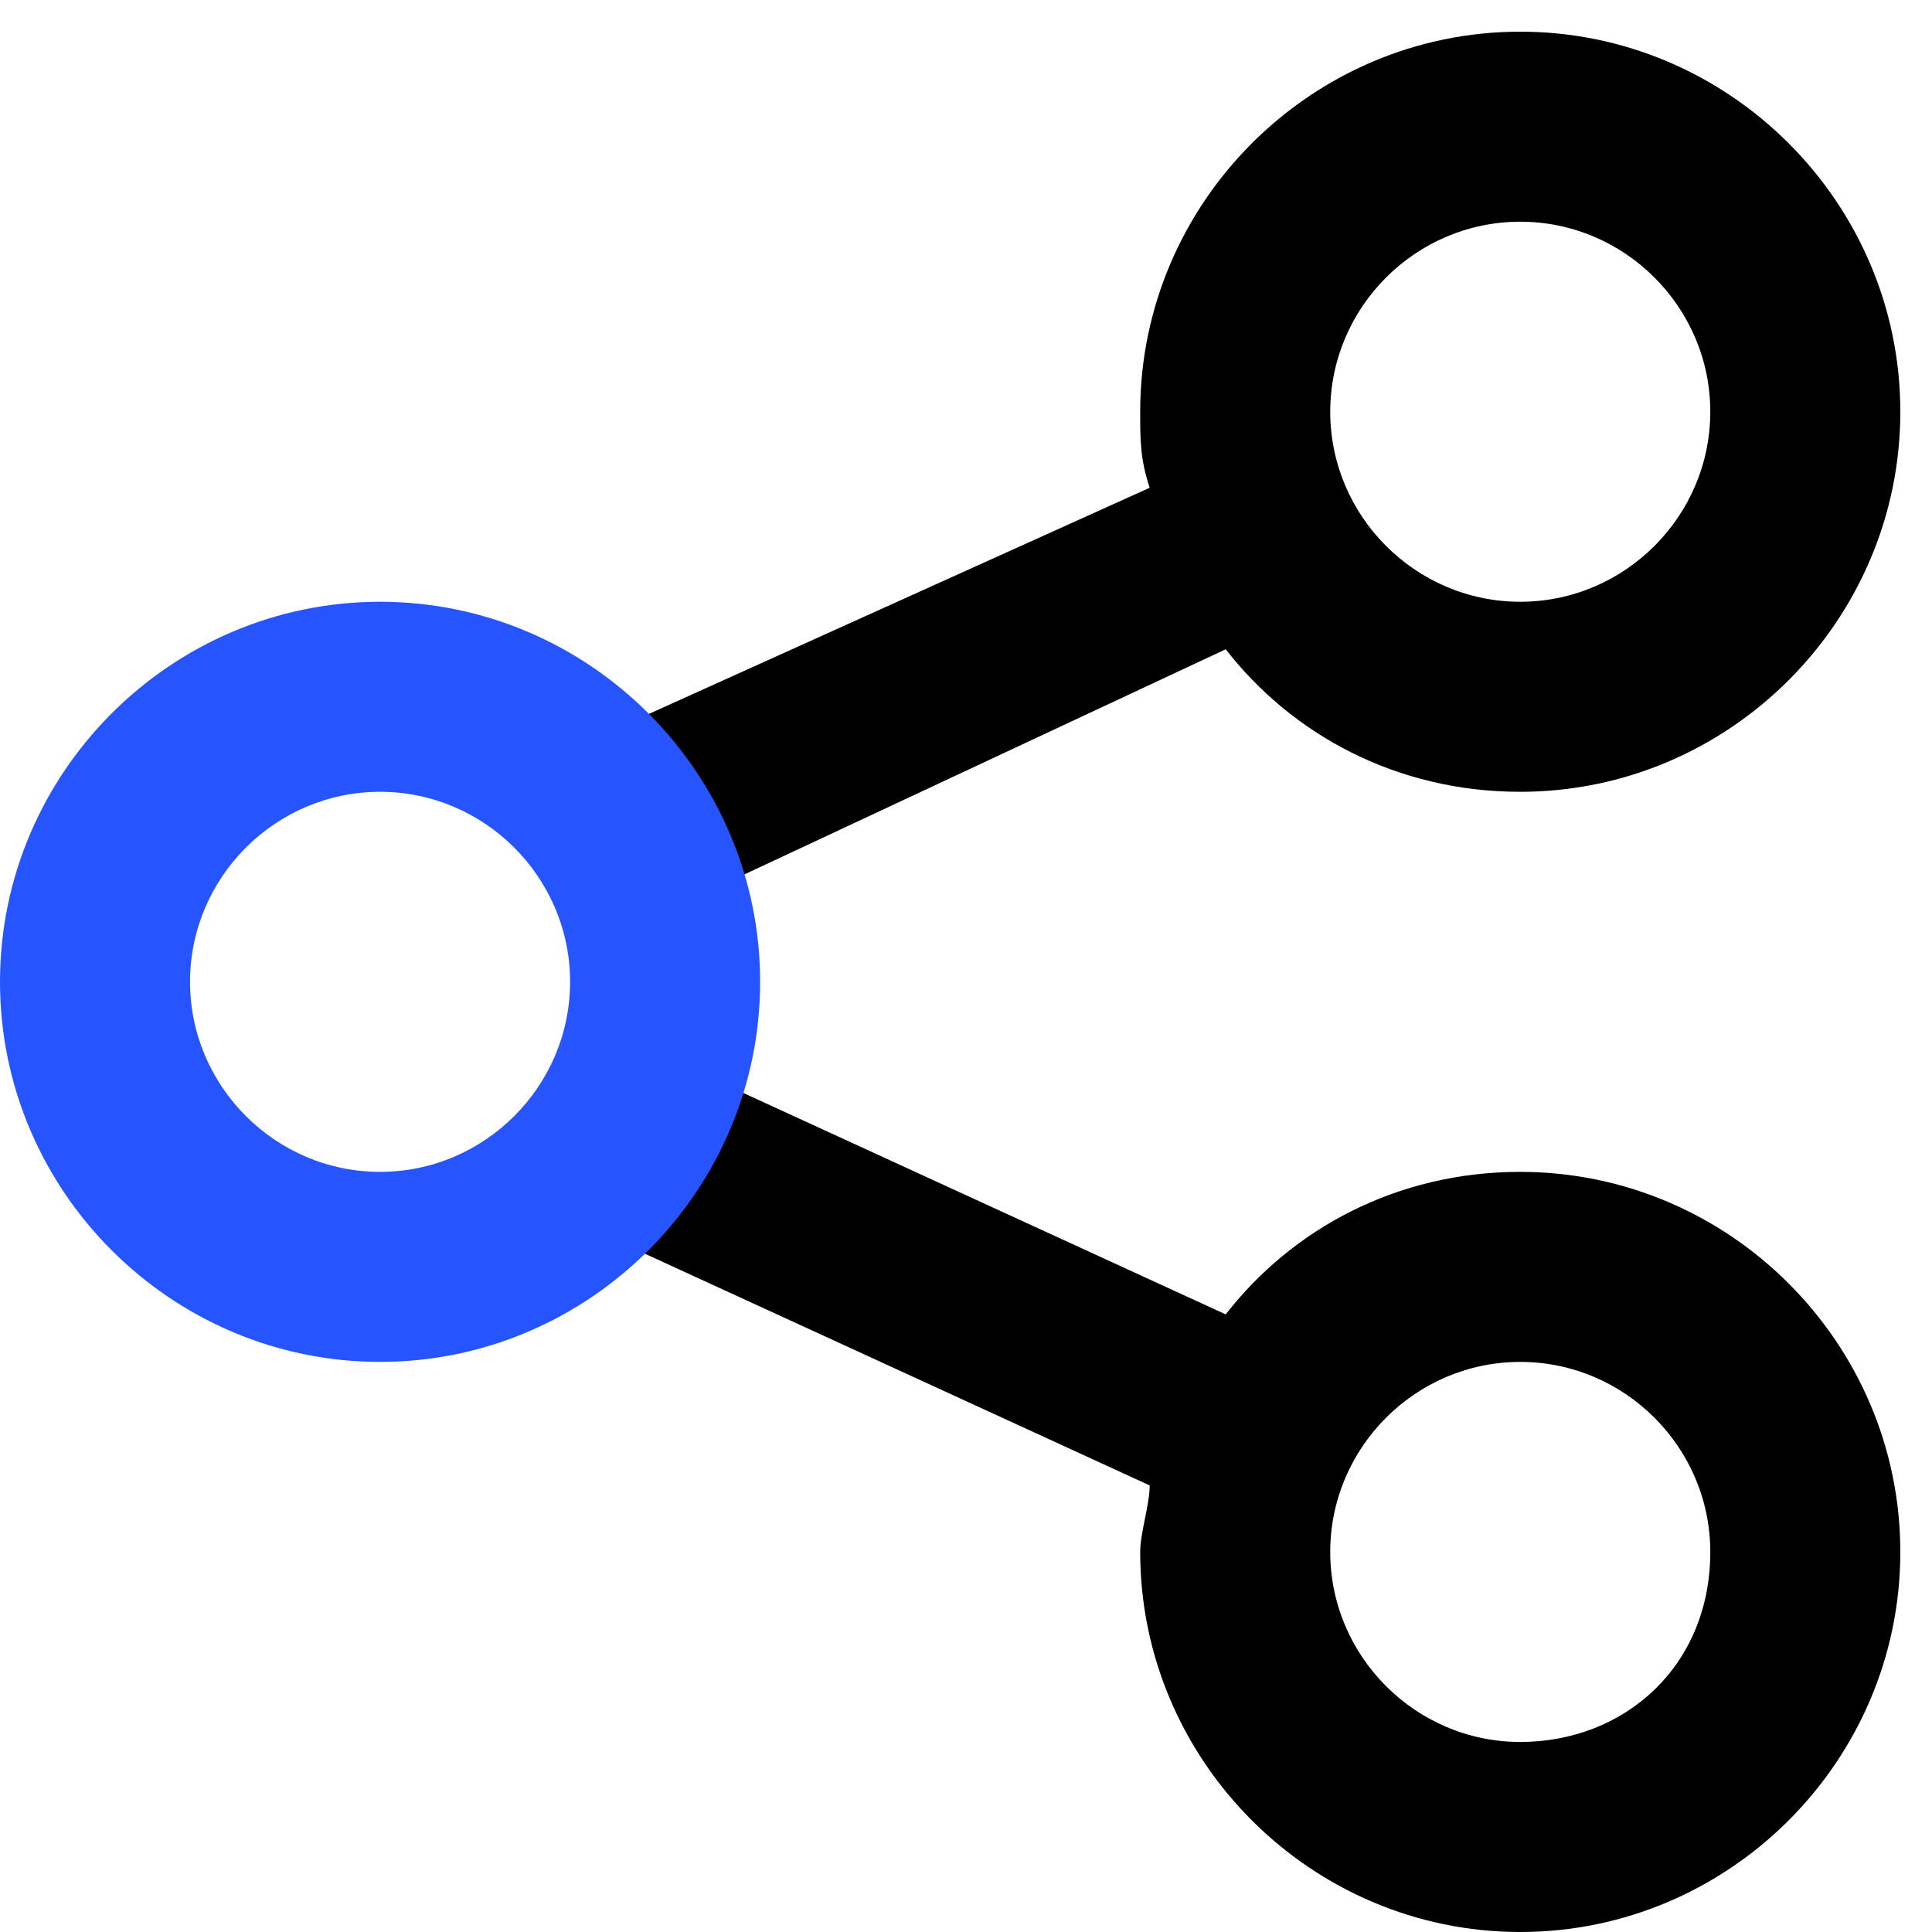<svg width="61" height="61" viewBox="0 0 61 61" fill="none" xmlns="http://www.w3.org/2000/svg">
<g id="icon">
<g id="icon_2" clip-path="url(#clip0_166_383)">
<g id="Group">
<path id="Vector" d="M20.1 29.2L38.7 20.5C40.8 23.2 44.1 25 48 25C54.6 25 60 19.6 60 13C60 6.4 54.6 1 48 1C41.4 1 36 6.4 36 13C36 13.9 36 14.5 36.3 15.4L17.7 23.8L20.1 29.2ZM48 7C51.3 7 54 9.7 54 13C54 16.3 51.3 19 48 19C44.7 19 42 16.3 42 13C42 9.7 44.7 7 48 7Z" fill="black"/>
<path id="Vector_2" d="M48 37C44.1 37 40.8 38.8 38.7 41.5L20.4 33.1L18 38.5L36.3 46.9C36.3 47.5 36 48.4 36 49C36 55.6 41.4 61 48 61C54.6 61 60 55.6 60 49C60 42.4 54.6 37 48 37ZM48 55C44.7 55 42 52.3 42 49C42 45.7 44.7 43 48 43C51.3 43 54 45.7 54 49C54 52.6 51.3 55 48 55Z" fill="black"/>
</g>
<path id="Vector_3" d="M12 19C5.4 19 0 24.4 0 31C0 37.6 5.4 43 12 43C18.6 43 24 37.6 24 31C24 24.4 18.6 19 12 19ZM12 37C8.7 37 6 34.3 6 31C6 27.7 8.7 25 12 25C15.3 25 18 27.7 18 31C18 34.3 15.3 37 12 37Z" fill="#2654FF"/>
</g>
</g>
<defs>
<clipPath id="clip0_166_383">
<rect width="60" height="60" fill="white" transform="translate(0 1)"/>
</clipPath>
</defs>
</svg>
